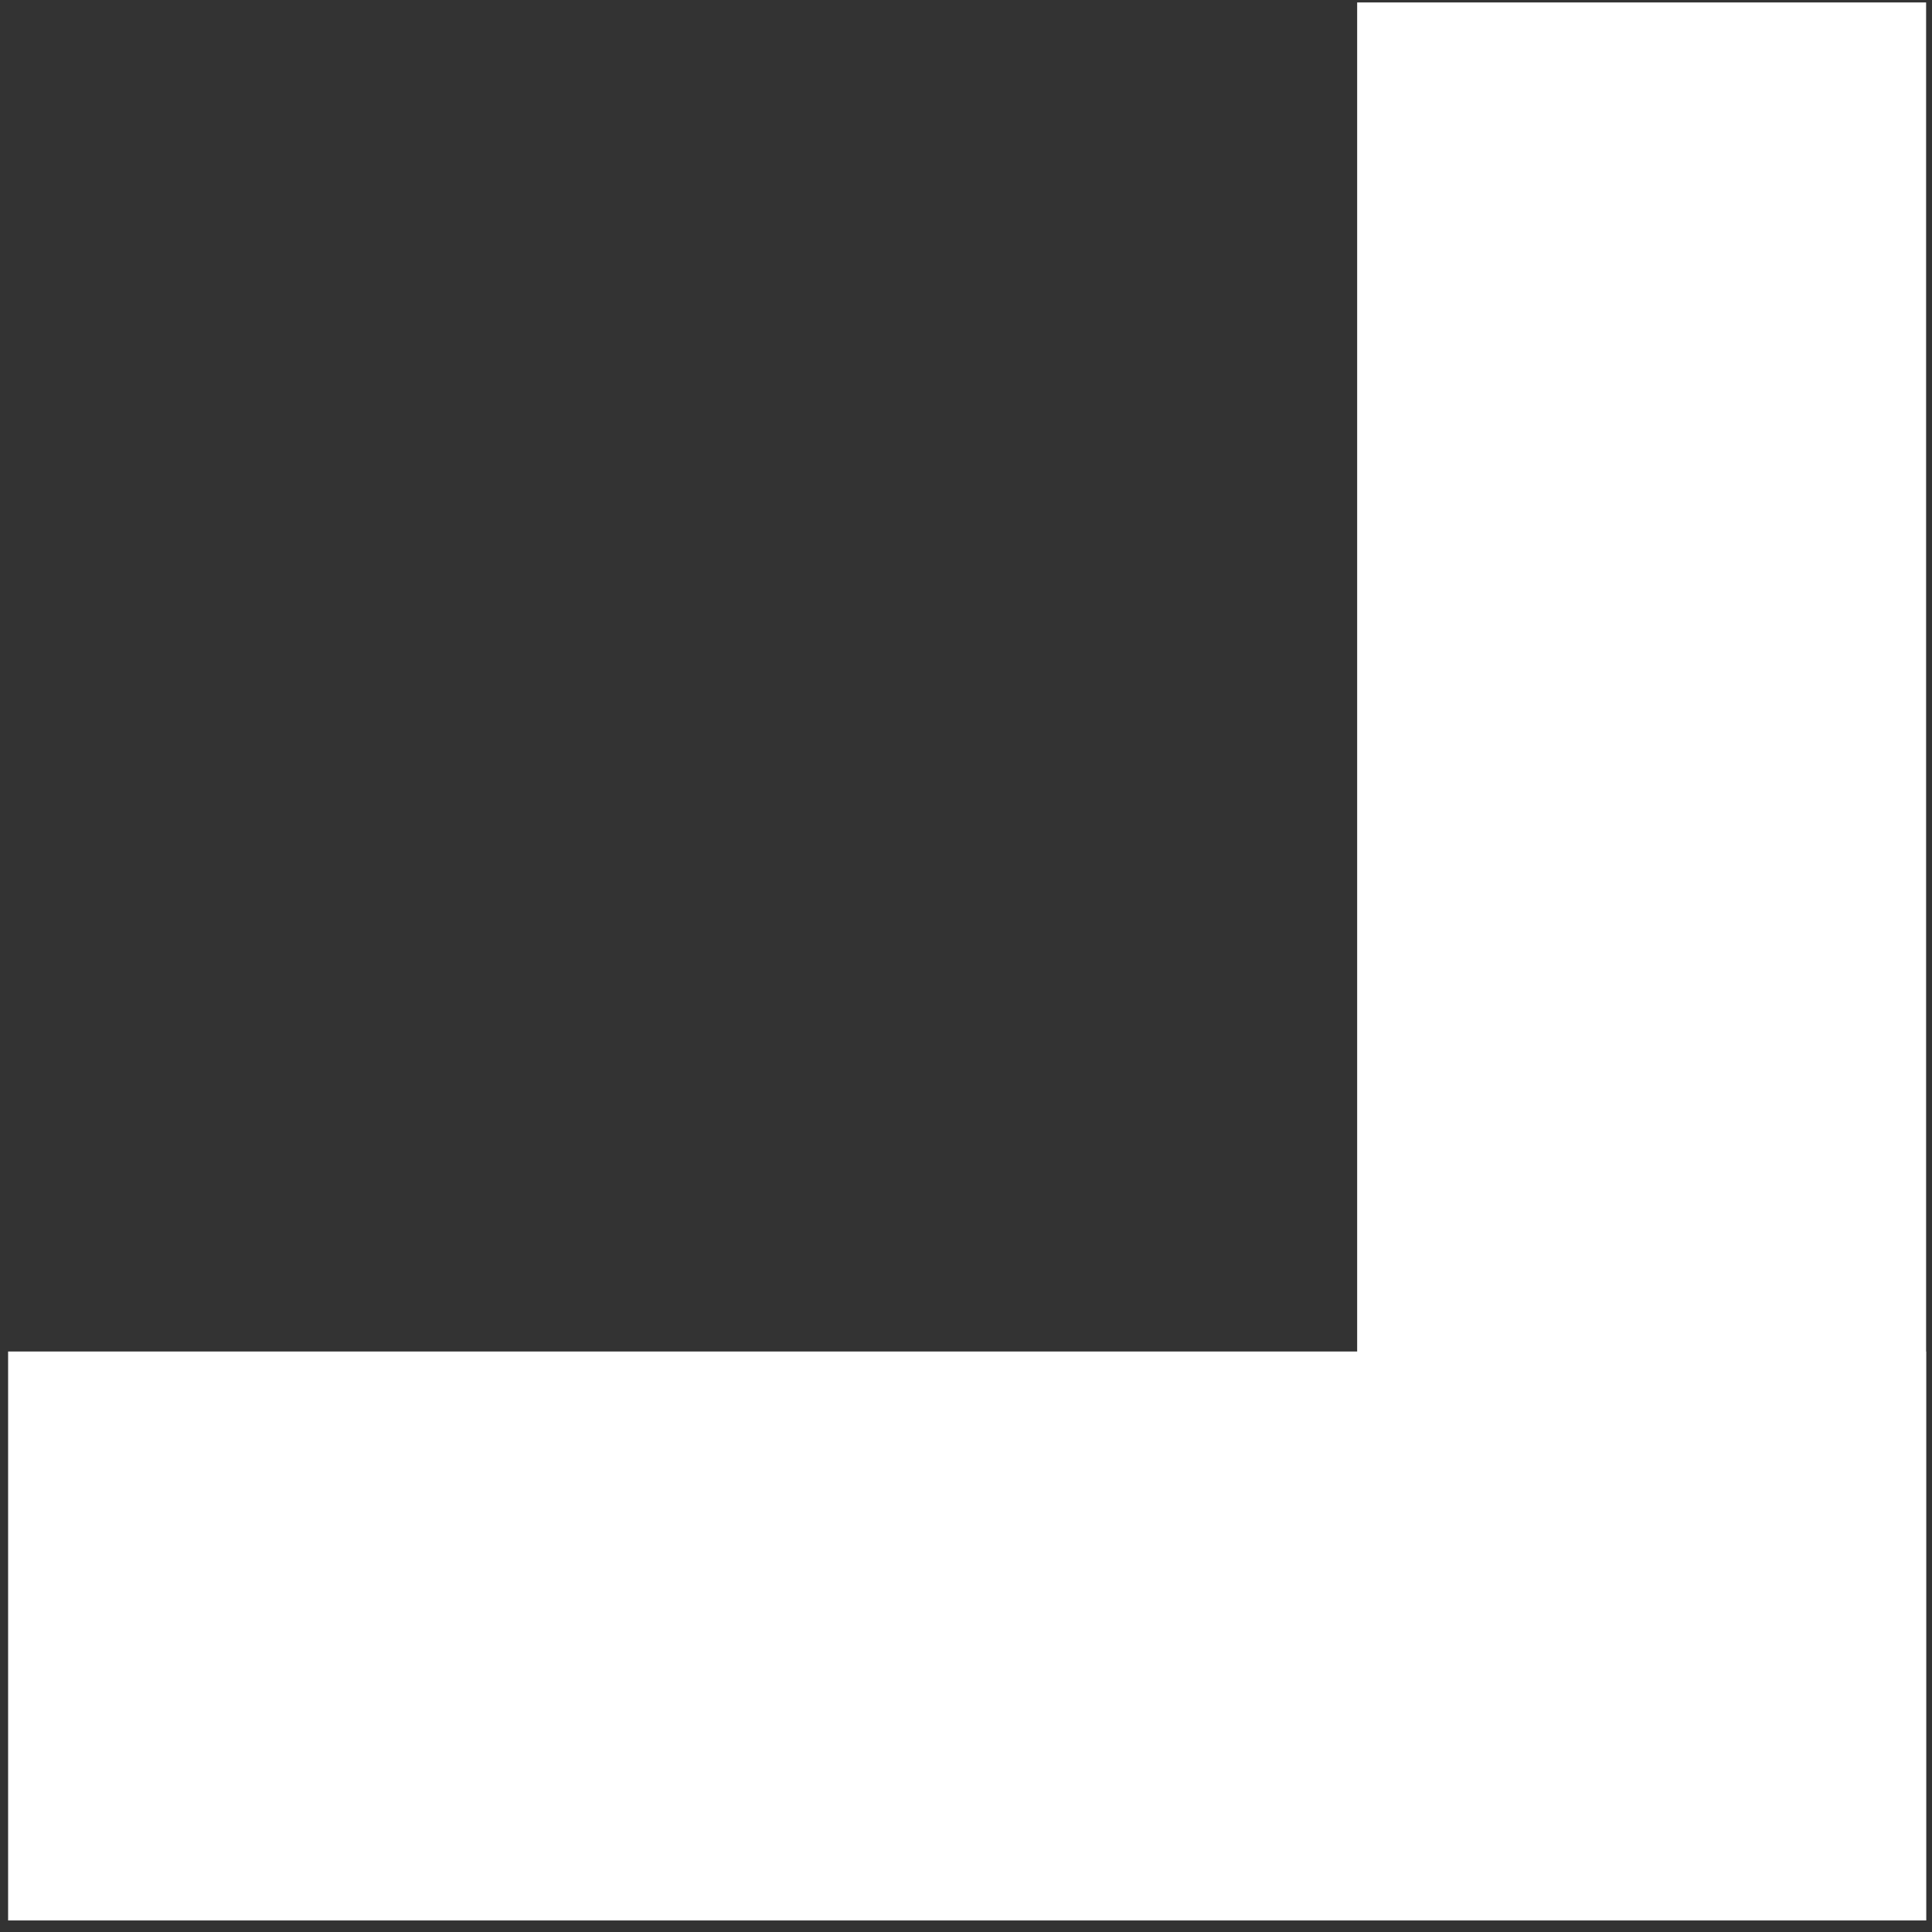 <?xml version="1.0" encoding="UTF-8"?> <svg xmlns="http://www.w3.org/2000/svg" width="41" height="41" viewBox="0 0 41 41" fill="none"><rect x="0" y="0" width="41" height="41" fill="#333333" stroke="none"/> <rect x="0.172" y="28.681" width="40.702" height="12.074" fill="white"></rect> <rect x="28.801" y="40.754" width="40.702" height="12.074" transform="rotate(-90 28.801 40.754)" fill="white"></rect> </svg> 